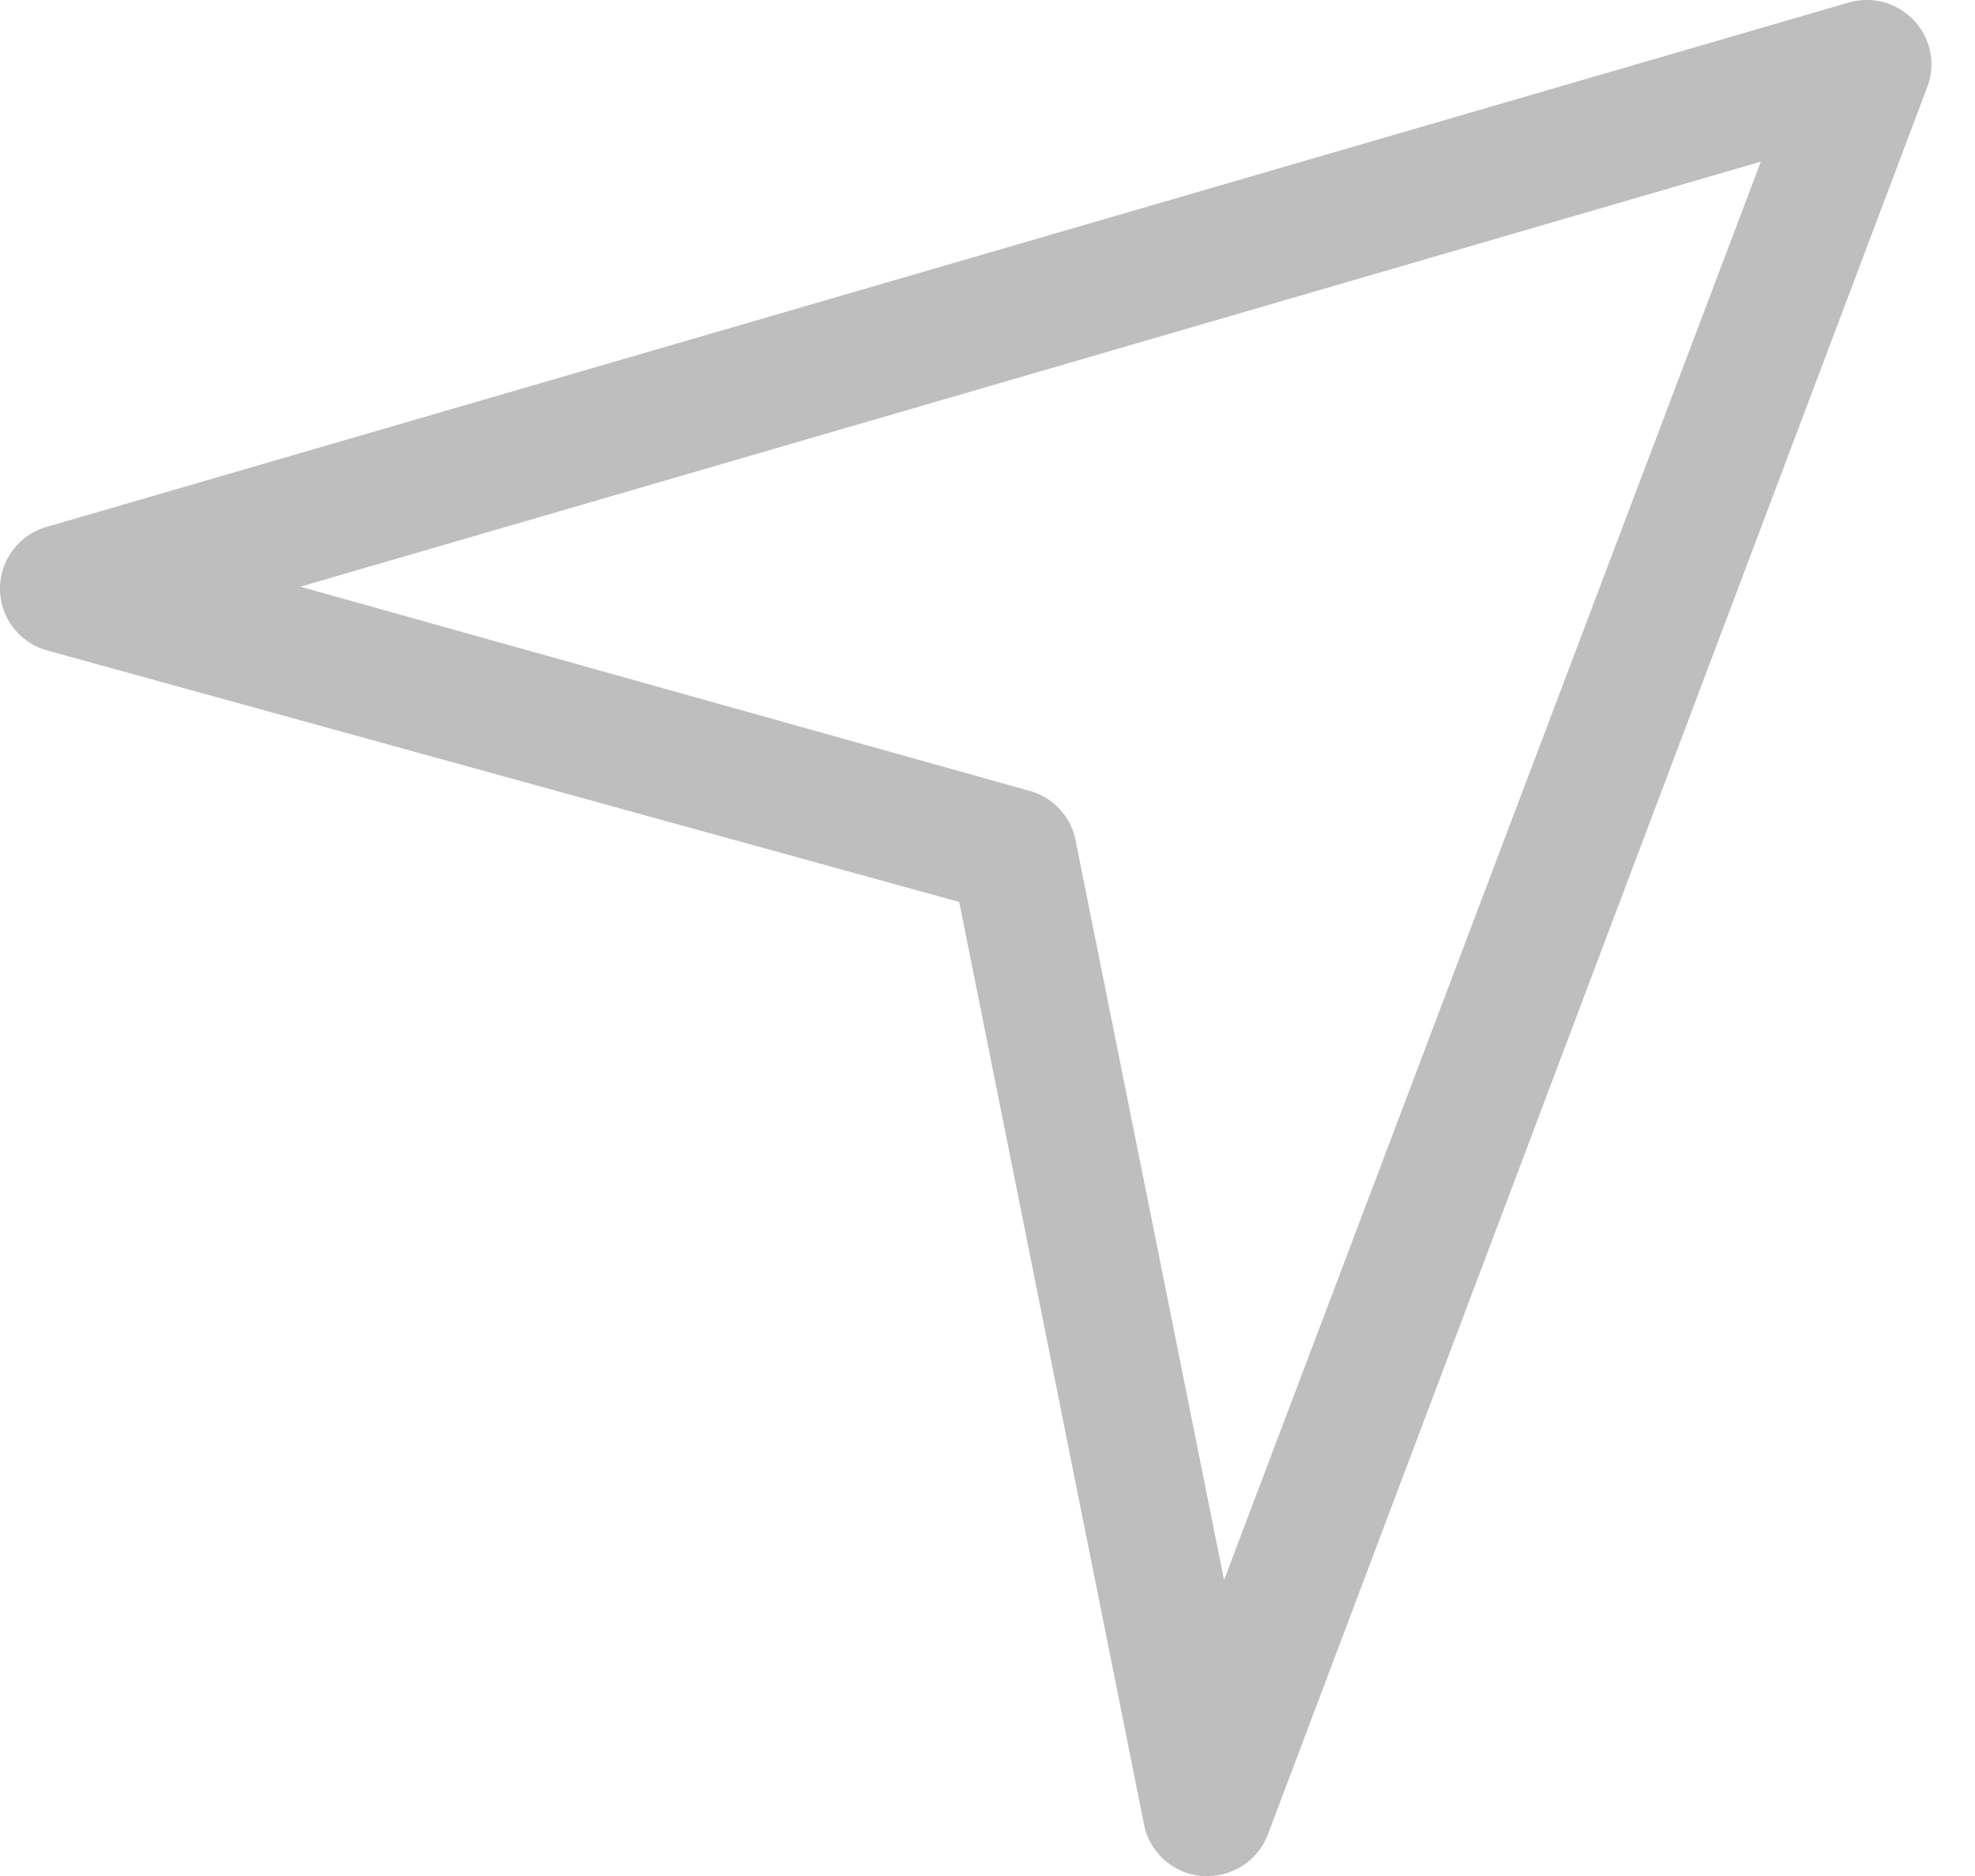 <svg width="40" height="38" fill="none" xmlns="http://www.w3.org/2000/svg"><path d="M38.762.412a1.311 1.311 0 0 0-1.308-.364L.942 10.674a1.305 1.305 0 0 0-.824.708 1.294 1.294 0 0 0 0 1.082c.158.344.459.602.824.708l18.485 5.098 3.741 18.676A1.303 1.303 0 0 0 24.346 38h.104a1.303 1.303 0 0 0 1.23-.845L39.037 1.752a1.294 1.294 0 0 0-.274-1.34ZM24.791 32.004l-3.01-14.996a1.299 1.299 0 0 0-.928-.988l-14.77-4.136 29.58-8.61-10.872 28.73Z" fill="#BEBEBE"/></svg>